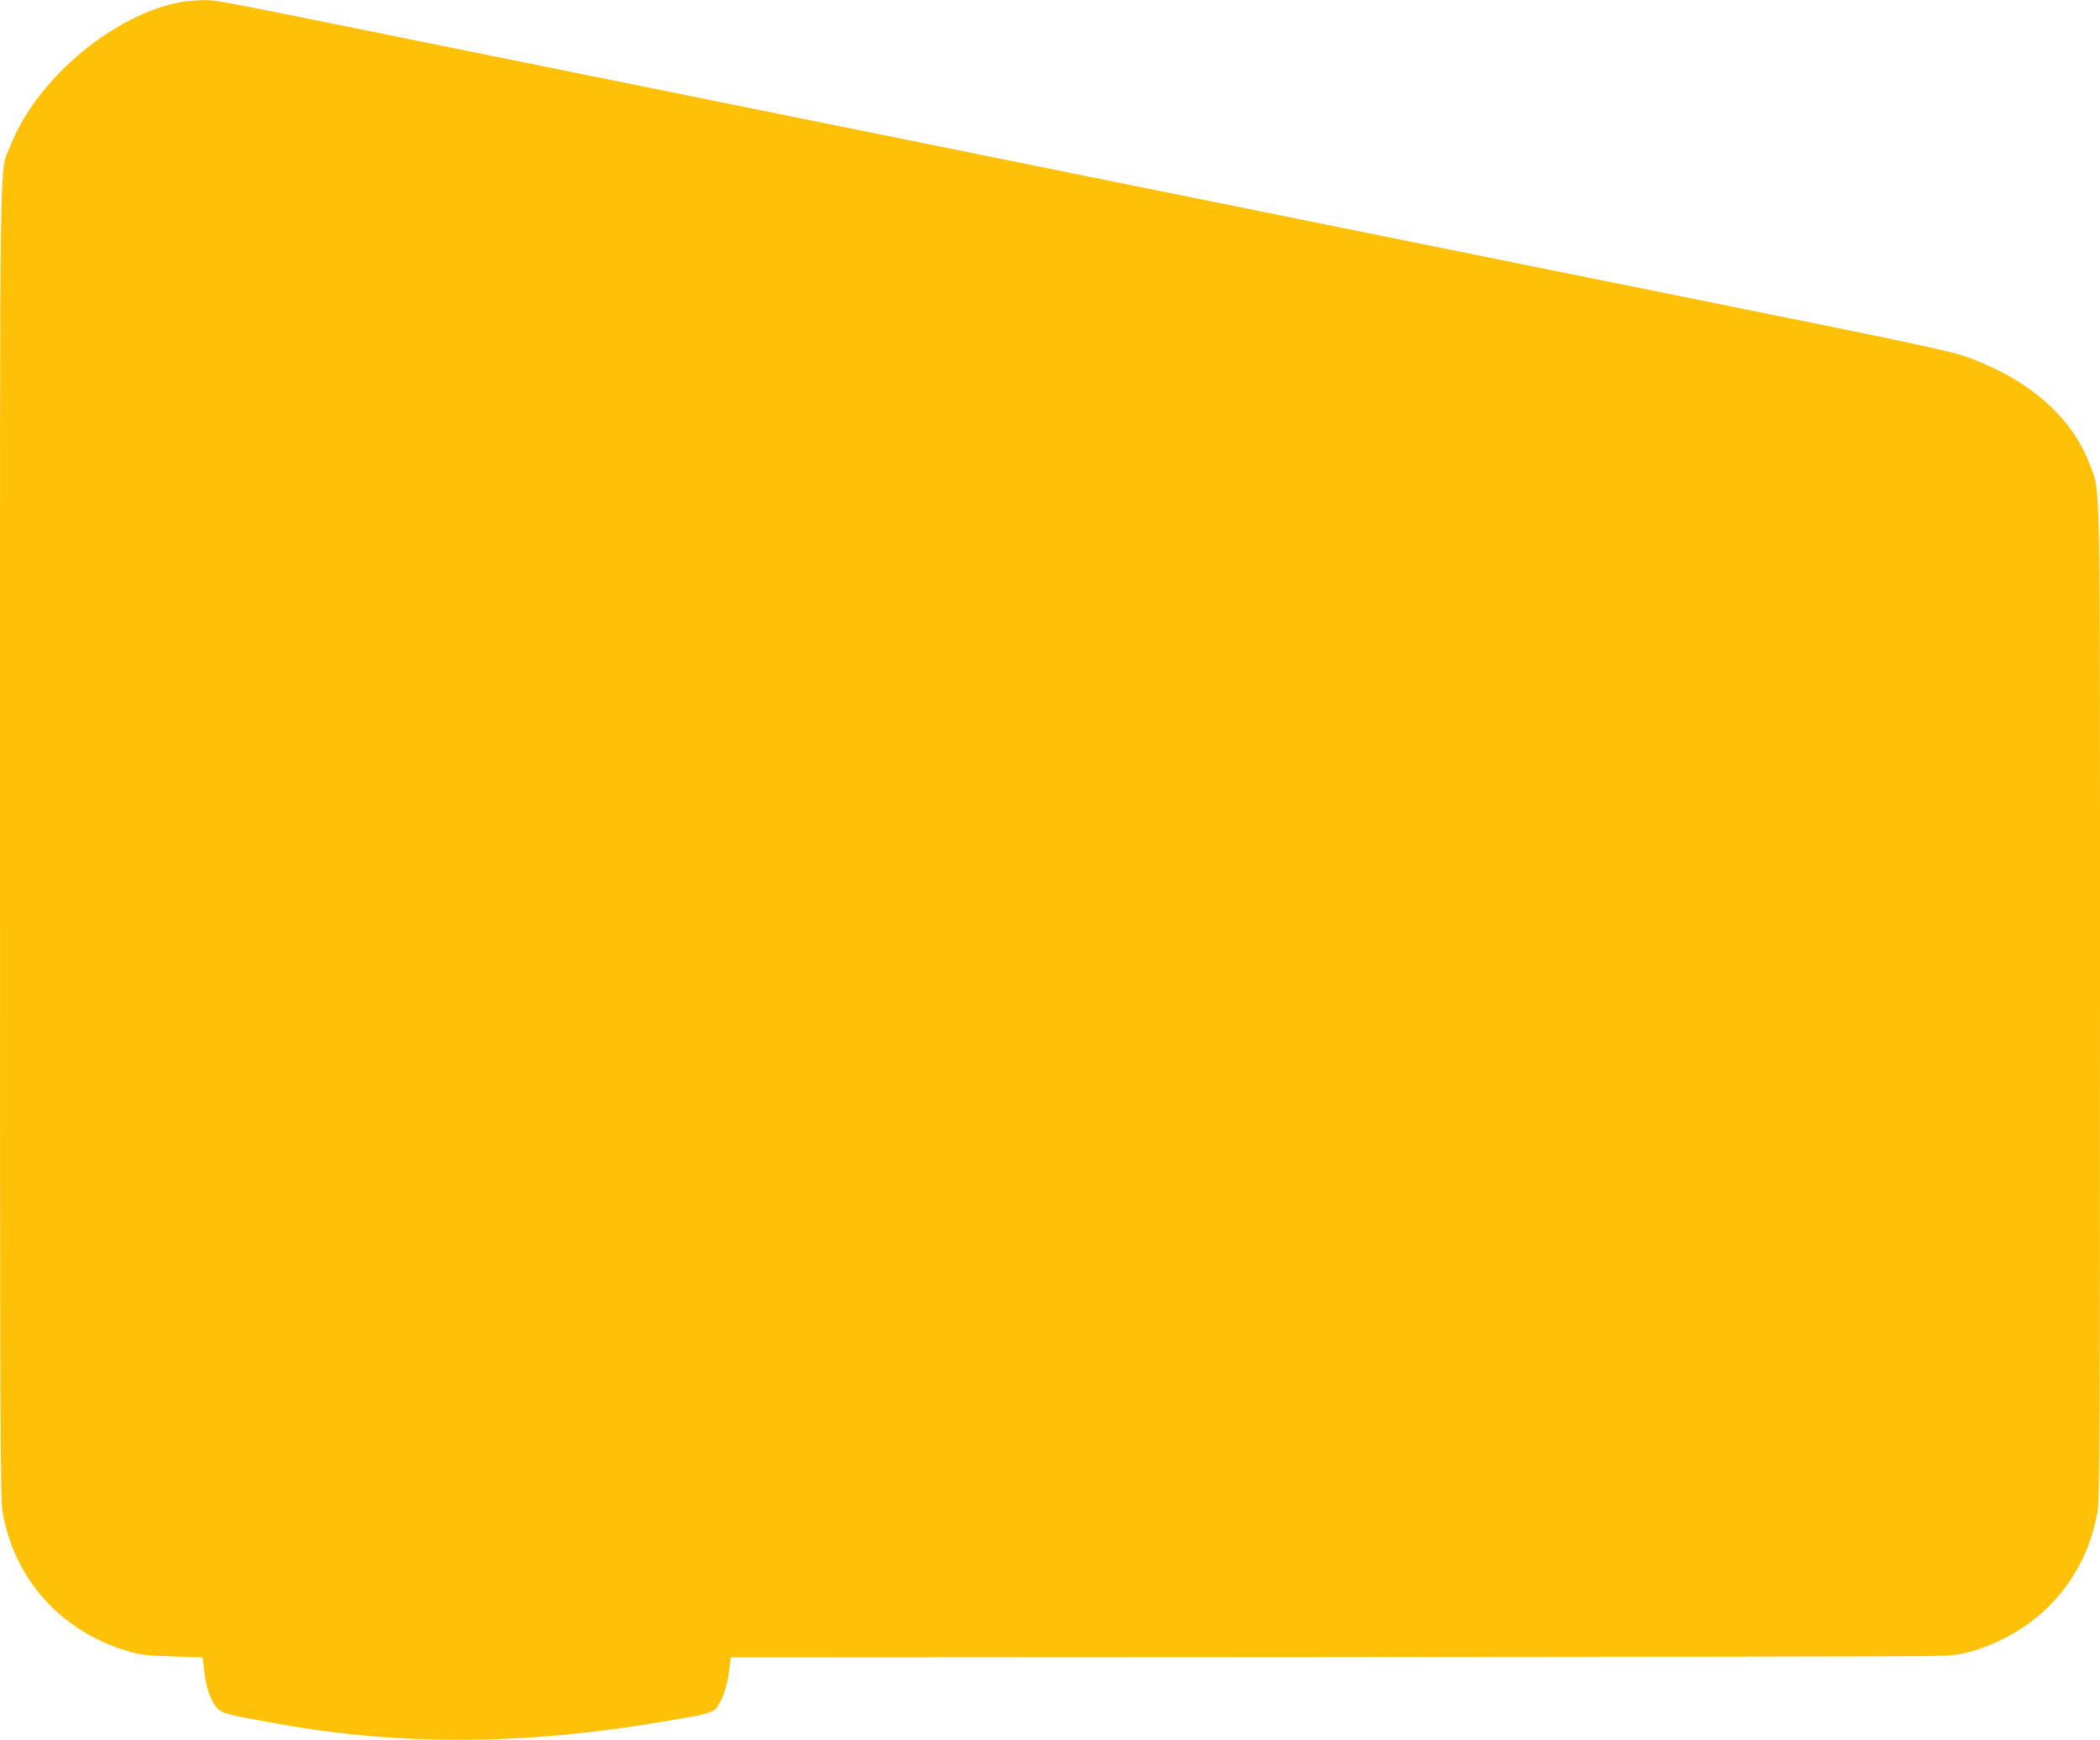 <?xml version="1.0" standalone="no"?>
<!DOCTYPE svg PUBLIC "-//W3C//DTD SVG 20010904//EN"
 "http://www.w3.org/TR/2001/REC-SVG-20010904/DTD/svg10.dtd">
<svg version="1.0" xmlns="http://www.w3.org/2000/svg"
 width="1280pt" height="1061pt" viewBox="0 0 1280 1061"
 preserveAspectRatio="xMidYMid meet">
<g transform="translate(0,1061) scale(0.1,-0.1)"
fill="#ffc107" stroke="none">
<path d="M1117 10600 c-416 -70 -892 -467 -1053 -877 -69 -177 -64 187 -64
-4236 0 -3544 2 -4015 15 -4093 71 -411 354 -728 761 -850 77 -23 113 -28 274
-33 l185 -6 8 -70 c11 -109 42 -200 81 -239 36 -35 59 -41 396 -100 731 -129
1472 -125 2300 14 331 55 333 56 366 117 30 54 44 103 58 196 l11 82 3570 2
c1964 1 3647 4 3740 6 148 4 181 8 259 31 407 123 690 439 761 850 13 78 15
446 15 3106 0 3314 4 3096 -60 3272 -97 266 -329 487 -652 622 -182 76 -83 54
-2078 457 -272 55 -693 140 -935 189 -242 49 -663 134 -935 189 -1064 215
-1413 286 -2180 441 -437 89 -993 201 -1235 250 -242 49 -620 125 -840 170
-220 44 -620 125 -890 180 -269 54 -647 131 -840 170 -826 167 -842 170 -917
169 -40 -1 -95 -5 -121 -9z"/>
</g>
</svg>
